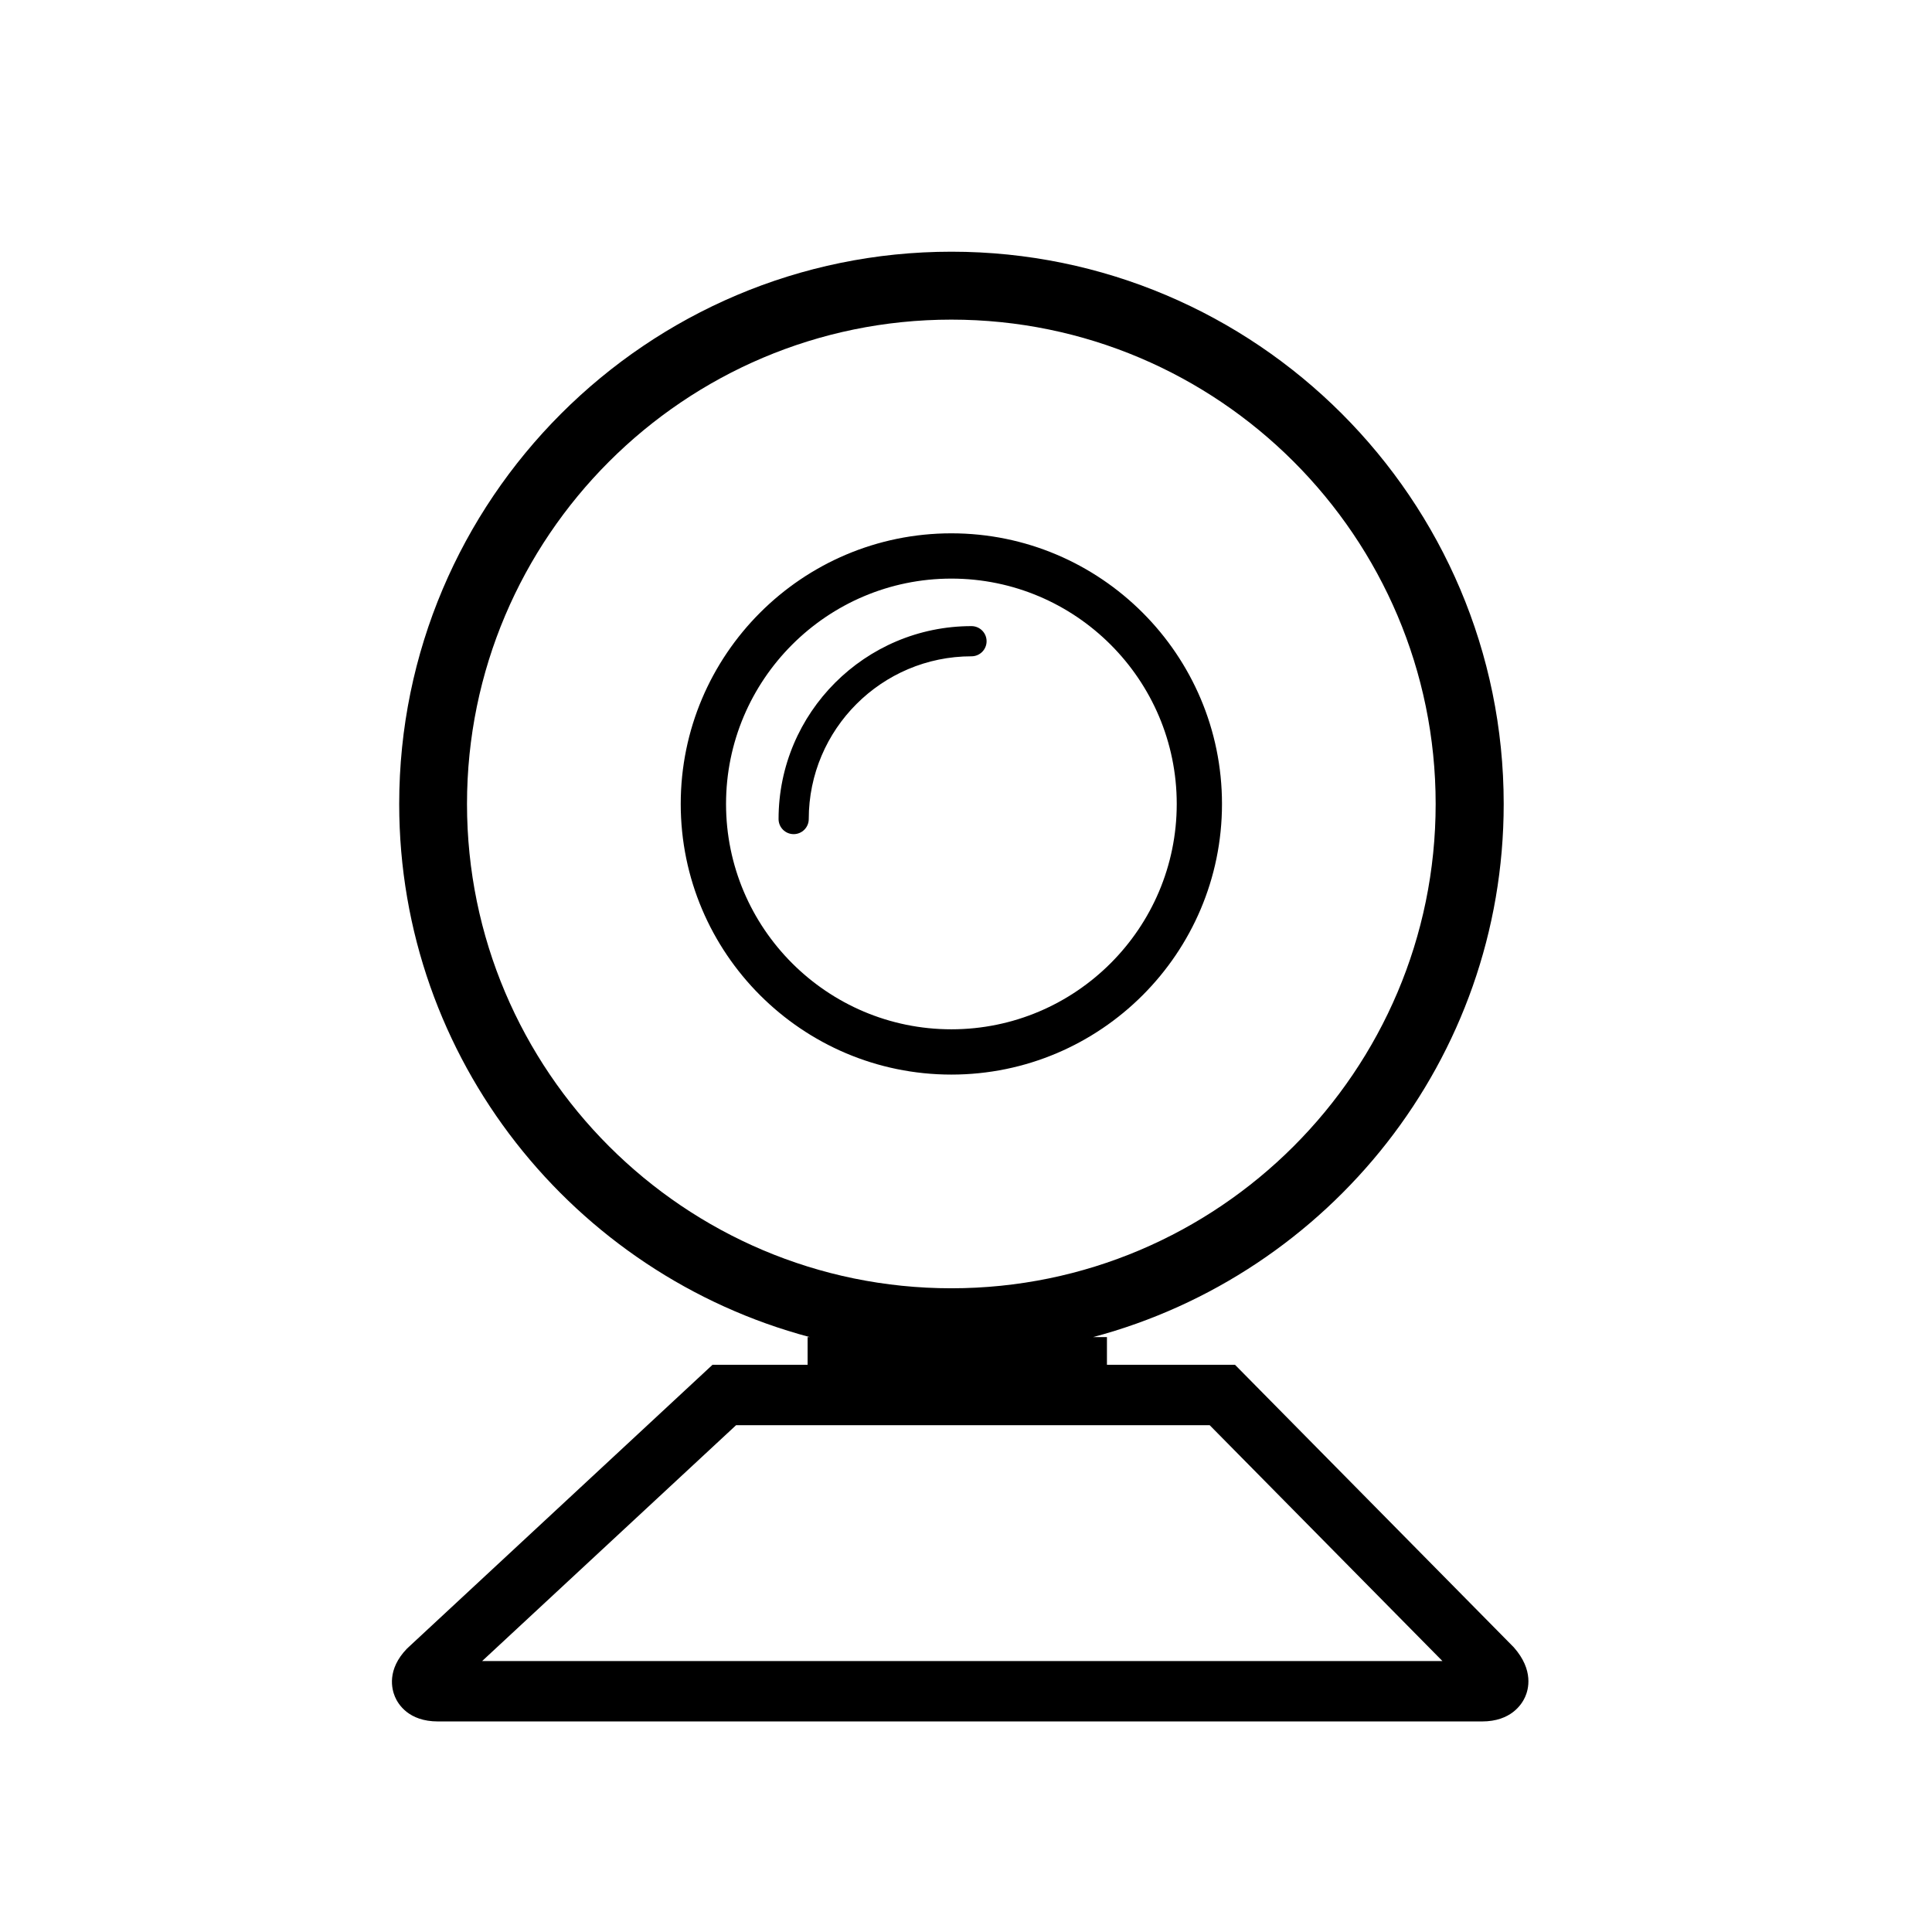 <?xml version="1.0" encoding="utf-8"?>
<!-- Generator: Adobe Illustrator 17.0.0, SVG Export Plug-In . SVG Version: 6.00 Build 0)  -->
<!DOCTYPE svg PUBLIC "-//W3C//DTD SVG 1.1//EN" "http://www.w3.org/Graphics/SVG/1.1/DTD/svg11.dtd">
<svg version="1.1" id="Capa_1" xmlns="http://www.w3.org/2000/svg" xmlns:xlink="http://www.w3.org/1999/xlink" x="0px" y="0px"
	 width="64px" height="64px" viewBox="0 0 64 64" enable-background="new 0 0 64 64" xml:space="preserve">
<path d="M50.148,54.571l-9.235-9.359h-4.244v-0.919H36.21c7.817-2.08,13.602-9.199,13.602-17.661
	c0-10.087-8.207-18.294-18.294-18.294s-18.294,8.207-18.294,18.294c0,8.462,5.784,15.581,13.601,17.661h-0.072v0.919h-0.002h-3.15
	l-10.118,9.399c-0.676,0.698-0.505,1.347-0.4,1.594c0.104,0.247,0.452,0.82,1.424,0.82h34.588c0.956,0,1.315-0.564,1.425-0.808
	C50.63,55.974,50.818,55.331,50.148,54.571z M15.47,26.632c0-8.847,7.197-16.044,16.044-16.044c8.847,0,16.044,7.197,16.044,16.044
	c0,8.847-7.197,16.044-16.044,16.044C22.667,42.676,15.47,35.479,15.47,26.632z M15.972,55.024l8.411-7.812h15.69l7.71,7.813
	L15.972,55.024z M40.48,26.632c0-4.943-4.021-8.965-8.965-8.965c-4.943,0-8.965,4.021-8.965,8.965c0,4.943,4.021,8.965,8.965,8.965
	C36.459,35.597,40.48,31.575,40.48,26.632z M24.051,26.632c0-4.116,3.349-7.465,7.465-7.465c4.116,0,7.465,3.349,7.465,7.465
	c0,4.116-3.349,7.465-7.465,7.465C27.4,34.097,24.051,30.748,24.051,26.632z M32.182,21.741c-2.973,0-5.391,2.418-5.391,5.391
	c0,0.276-0.224,0.5-0.5,0.5s-0.5-0.224-0.5-0.5c0-3.524,2.868-6.391,6.391-6.391c0.276,0,0.5,0.224,0.5,0.5
	C32.682,21.518,32.458,21.741,32.182,21.741z"/>
</svg>
